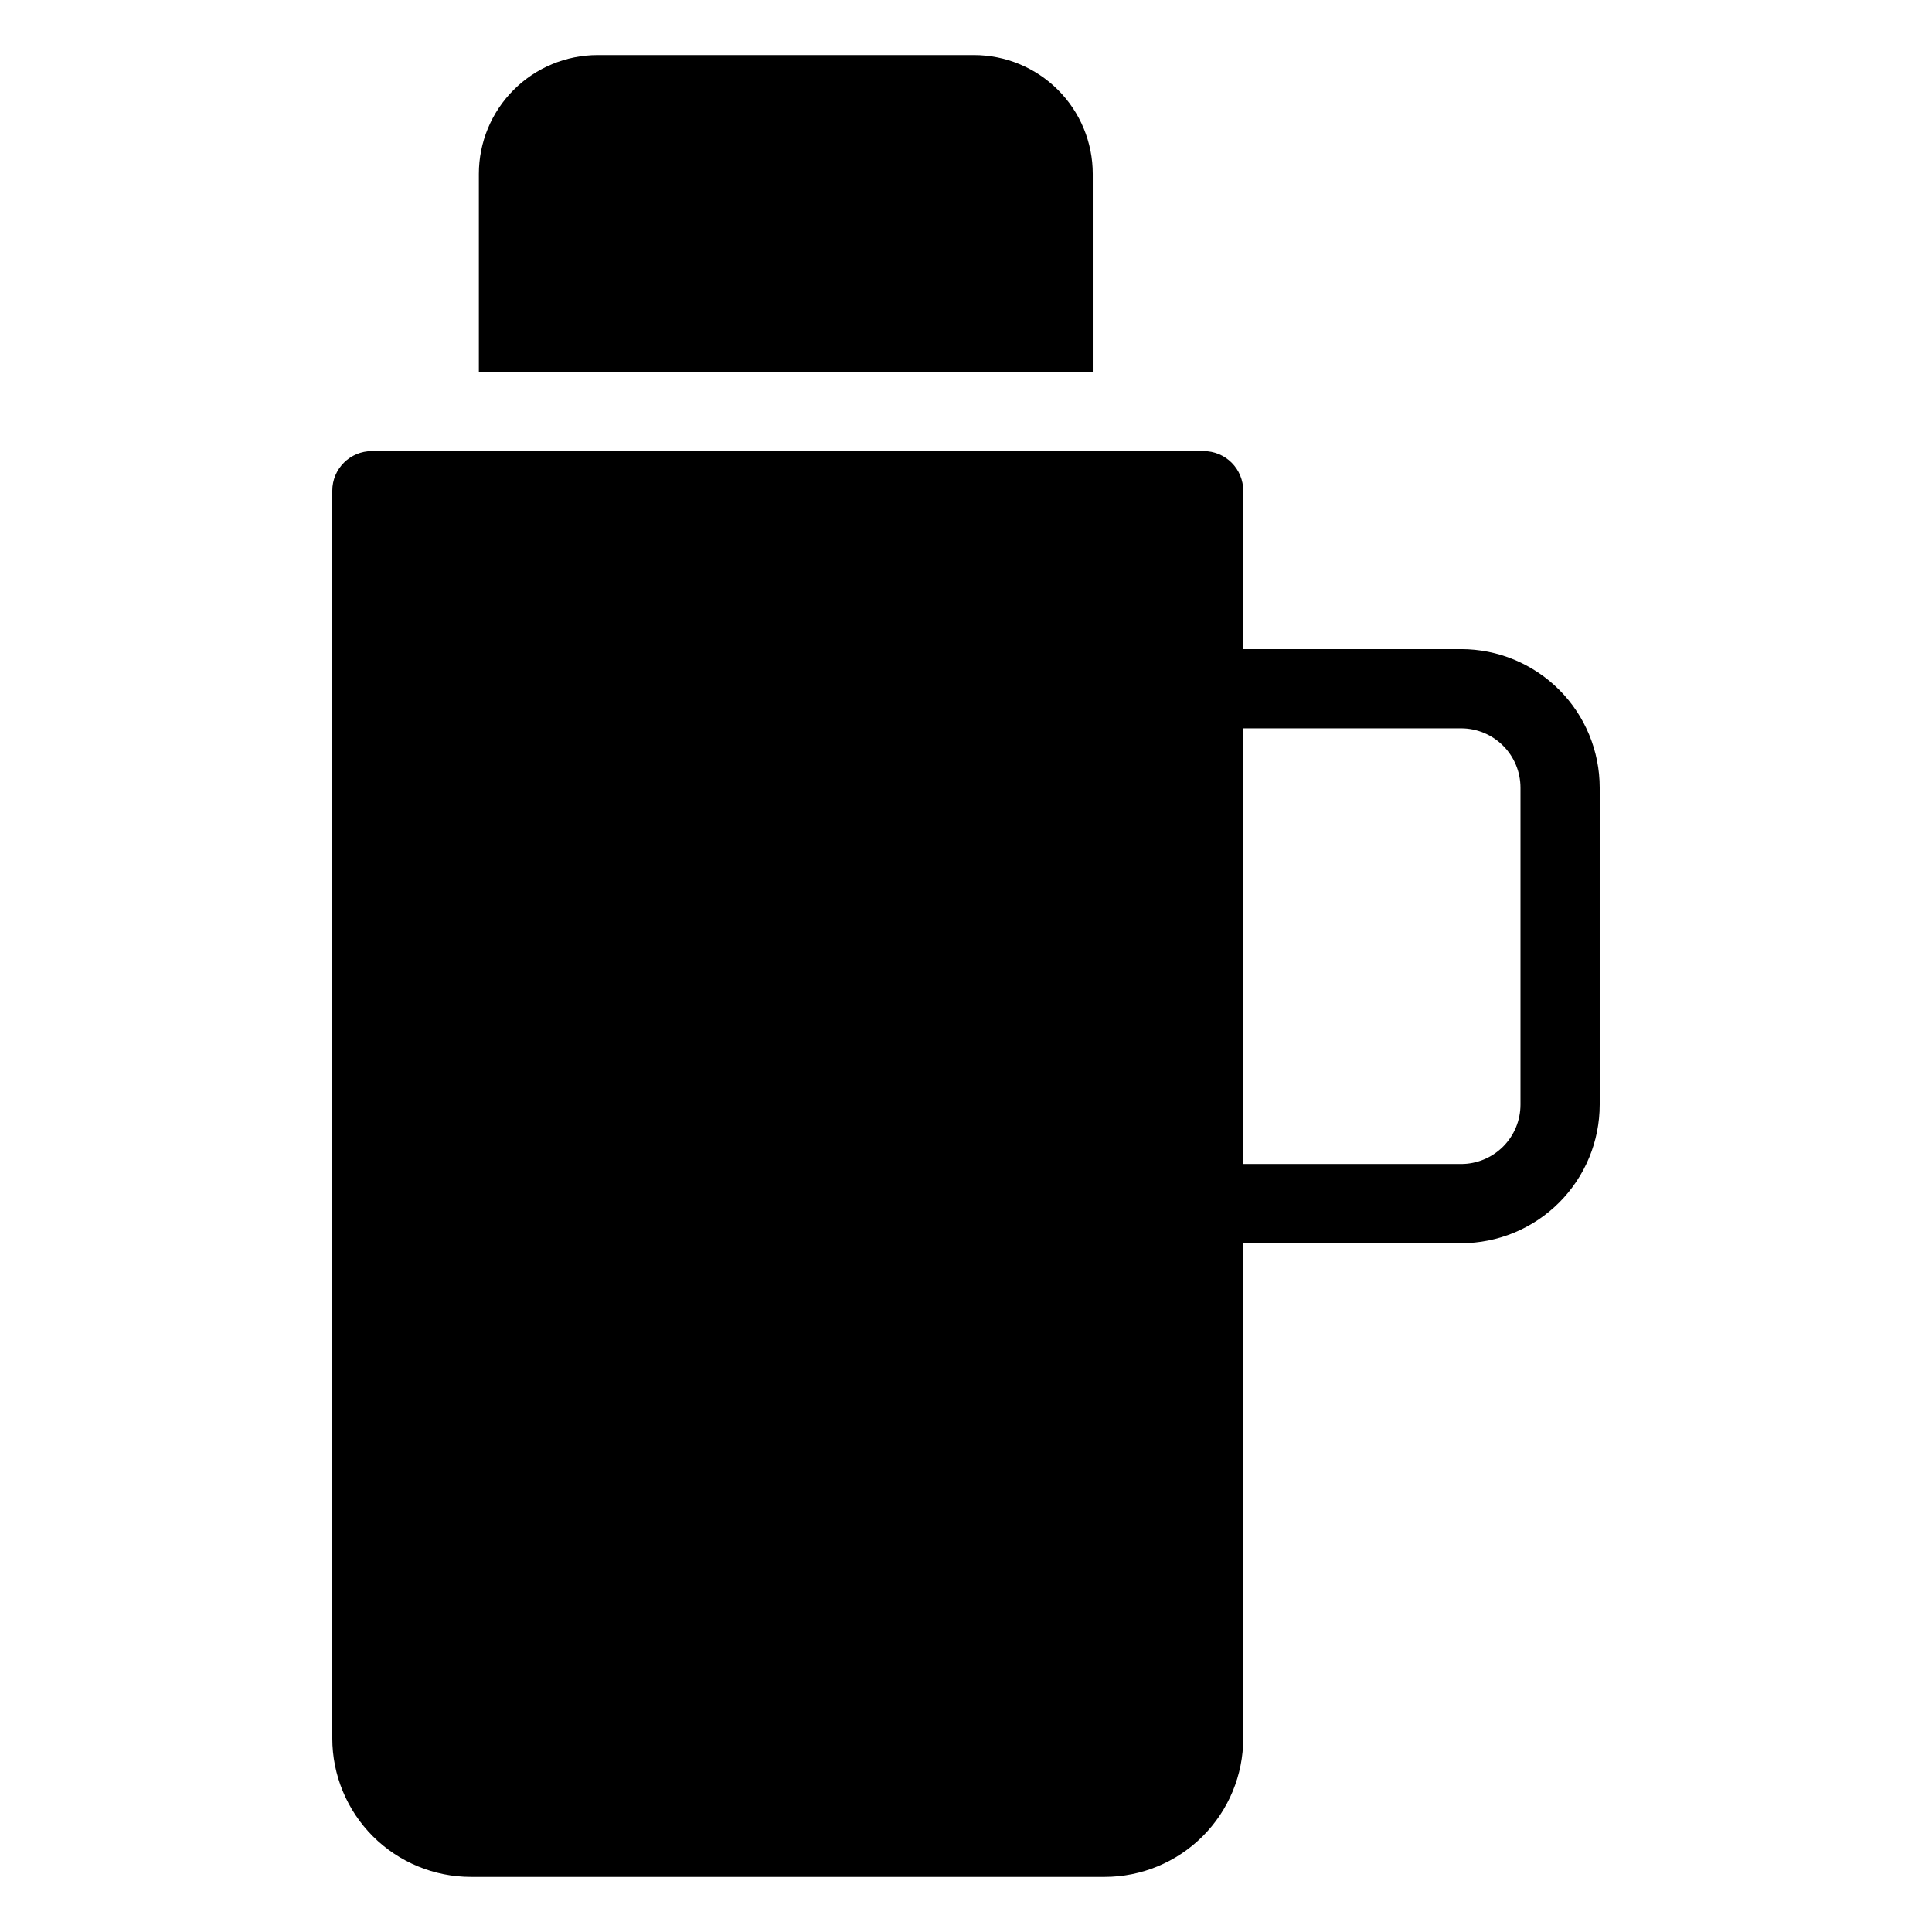 <?xml version="1.0" encoding="UTF-8"?>
<!-- Uploaded to: ICON Repo, www.svgrepo.com, Generator: ICON Repo Mixer Tools -->
<svg fill="#000000" width="800px" height="800px" version="1.1" viewBox="144 144 512 512" xmlns="http://www.w3.org/2000/svg">
 <g>
  <path d="m531.2 316.03h-57.727v-41.984c0-2.785-1.109-5.453-3.074-7.422-1.969-1.969-4.641-3.074-7.422-3.074h-220.42c-5.797 0-10.496 4.699-10.496 10.496v330.62c0 9.742 3.871 19.086 10.758 25.977 6.891 6.887 16.234 10.758 25.977 10.758h167.94c9.742 0 19.086-3.871 25.977-10.758 6.891-6.891 10.762-16.234 10.762-25.977v-131.2h57.727c9.742 0 19.086-3.871 25.977-10.762 6.891-6.891 10.758-16.234 10.758-25.977v-83.969c0-9.742-3.867-19.086-10.758-25.977-6.891-6.887-16.234-10.758-25.977-10.758zm15.742 120.7c0 4.176-1.656 8.18-4.609 11.133-2.953 2.953-6.957 4.613-11.133 4.613h-57.727v-115.46h57.727c4.176 0 8.18 1.656 11.133 4.609 2.953 2.953 4.609 6.957 4.609 11.133z"/>
  <path d="m433.59 190.08c0-8.352-3.316-16.359-9.223-22.266s-13.914-9.223-22.266-9.223h-99.711c-8.352 0-16.363 3.316-22.266 9.223-5.906 5.906-9.223 13.914-9.223 22.266v52.48h162.69z"/>
 </g>
</svg>